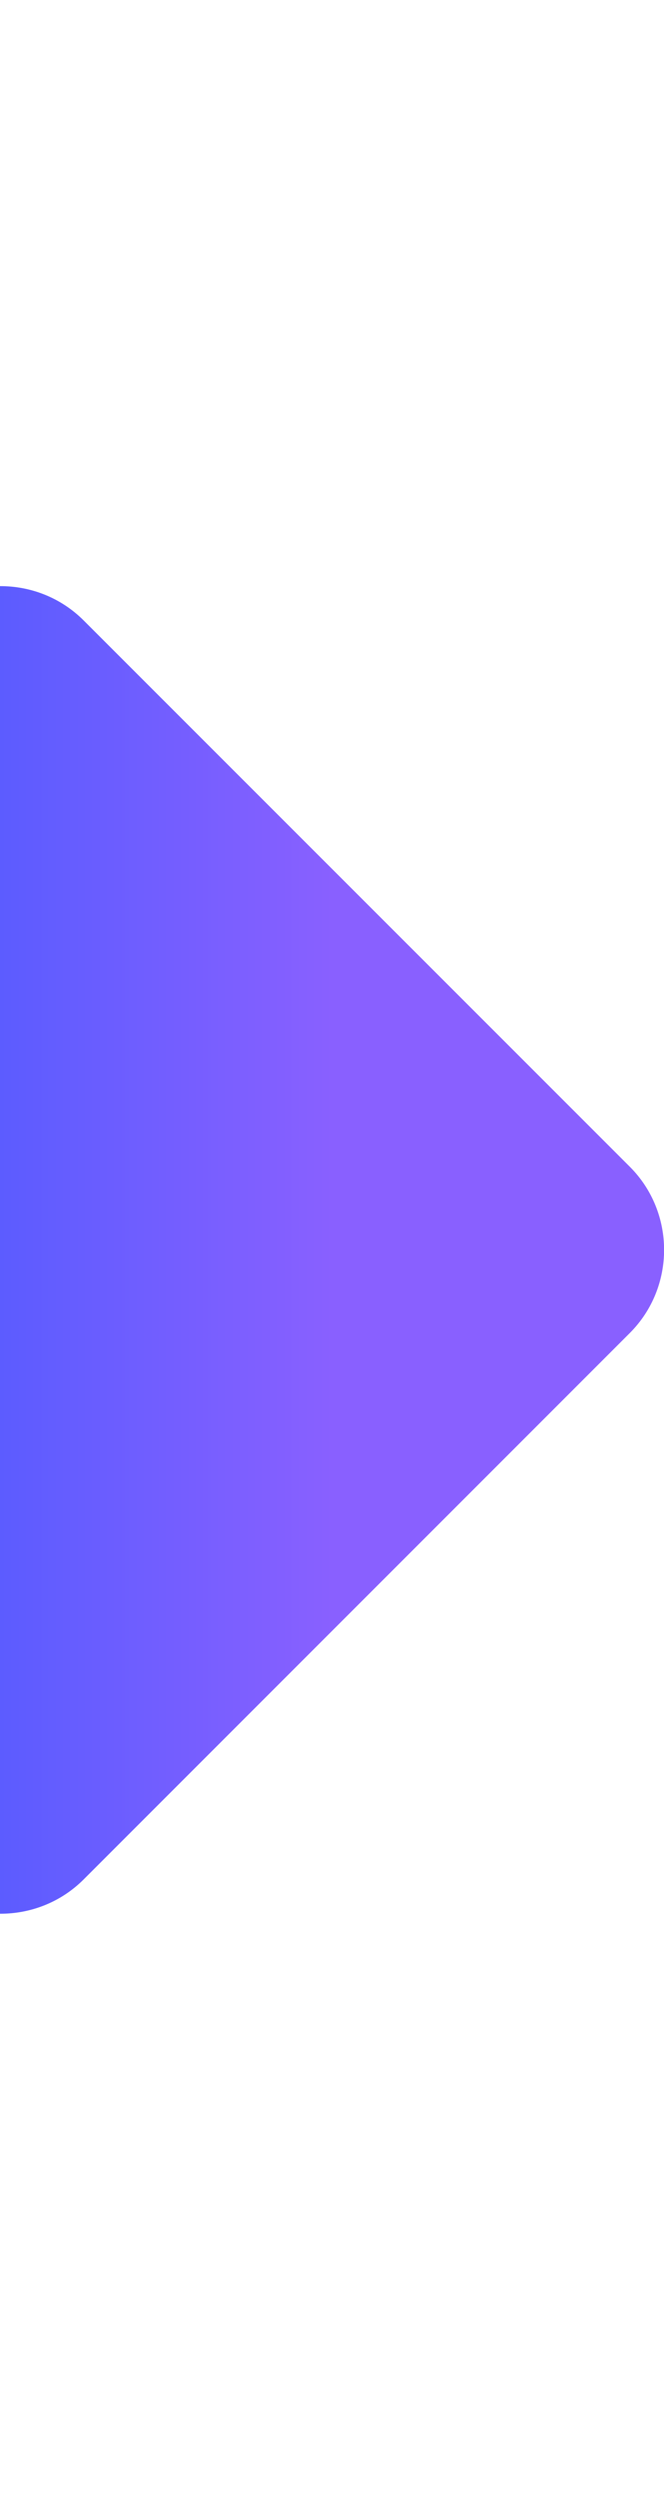 <svg id="Layer_1" data-w-id="8da6c050-ec00-f1af-6f2d-f1205997f3ae" style="opacity: 1; transform: translate3d(0px, 0px, 0px) scale3d(1, 1, 1) rotateX(0deg) rotateY(0deg) rotateZ(0deg) skew(0deg, 0deg); transform-style: preserve-3d;" alt="" width="300" version="1.1" xmlns="http://www.w3.org/2000/svg" xmlns:xlink="http://www.w3.org/1999/xlink" x="0px" y="0px" viewBox="0 0 564.9 1128.9" enable-background="new 0 0 564.9 1128.9" xml:space="preserve" class="purple-left">
   <g>
      <linearGradient id="SVGID_3_" gradientUnits="userSpaceOnUse" x1="-2126.027" y1="1438.437" x2="-1561.052" y2="1438.437" gradientTransform="matrix(-1 0 0 -1 -1561.052 2002.887)">
         <stop offset="0.499" style="stop-color:#8960FF"></stop>
         <stop offset="1" style="stop-color:#5C5CFF"></stop>
      </linearGradient>
      <path fill="url(#SVGID_3_)" d="M0,1128.9c25.8,0.1,51.6-9.6,71.2-29.2l464.6-464.6c38.9-38.9,38.9-102.5,0-141.4L71.2,29.2            C51.6,9.6,25.8-0.1,0,0V1128.9z"></path>
   </g>
</svg>
